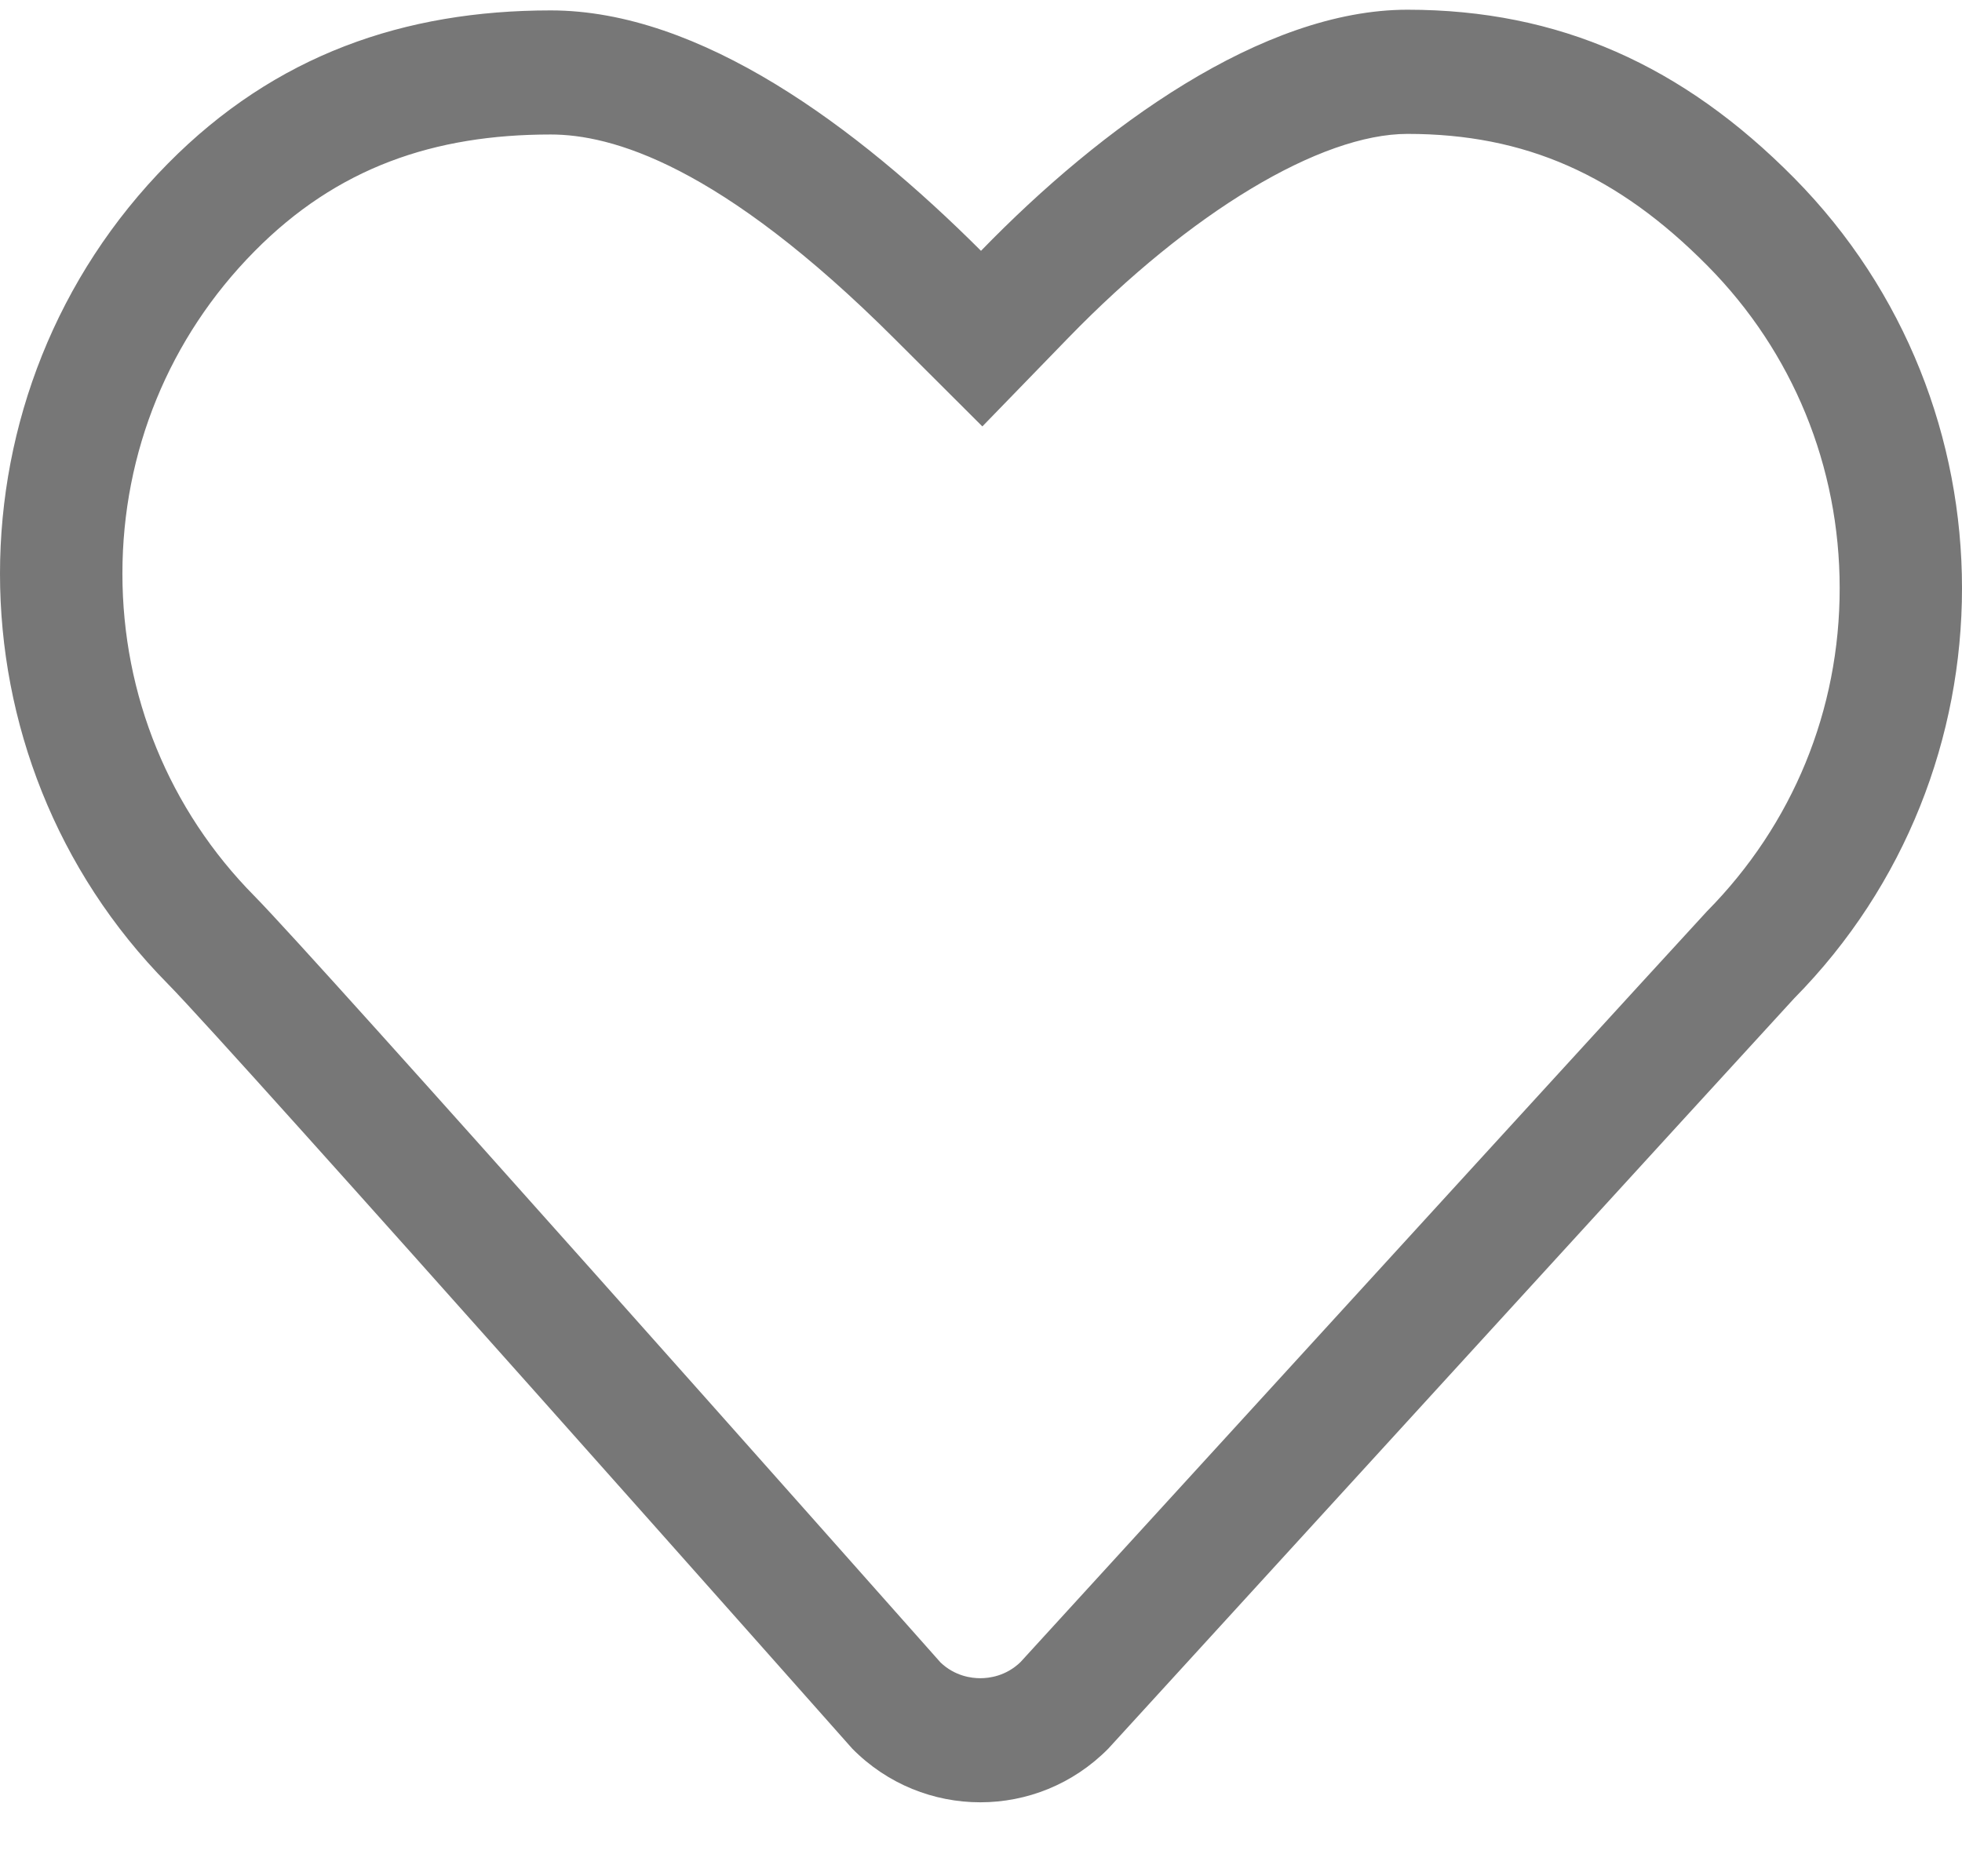 <svg width="23" height="22" viewBox="0 0 23 22" fill="none" xmlns="http://www.w3.org/2000/svg">
<path d="M6.456 1.577C7.159 1.577 8.431 1.918 10.493 3.979L11.516 5L12.523 3.962C13.955 2.487 15.479 1.57 16.5 1.57C17.876 1.57 18.961 2.048 20.019 3.119C21.016 4.127 21.566 5.469 21.566 6.896C21.567 8.324 21.018 9.666 20.01 10.686C19.928 10.771 15.594 15.514 11.963 19.489C11.792 19.654 11.596 19.678 11.492 19.678C11.39 19.678 11.196 19.655 11.026 19.494C10.141 18.496 3.728 11.262 2.982 10.506C1.984 9.496 1.435 8.154 1.435 6.726C1.435 5.299 1.984 3.958 2.982 2.948C3.953 1.964 5.089 1.577 6.456 1.577ZM6.456 0.122C4.74 0.122 3.228 0.642 1.968 1.918C-0.656 4.574 -0.656 8.88 1.968 11.537C2.718 12.297 9.991 20.504 9.991 20.504C10.405 20.924 10.949 21.133 11.492 21.133C12.035 21.133 12.577 20.924 12.992 20.504C12.992 20.504 20.948 11.794 21.032 11.707C23.656 9.049 23.656 4.743 21.032 2.087C19.729 0.768 18.274 0.114 16.499 0.114C14.803 0.114 12.912 1.486 11.5 2.941C10.043 1.486 8.21 0.122 6.456 0.122H6.456Z" fill="#777777"/>
</svg>
